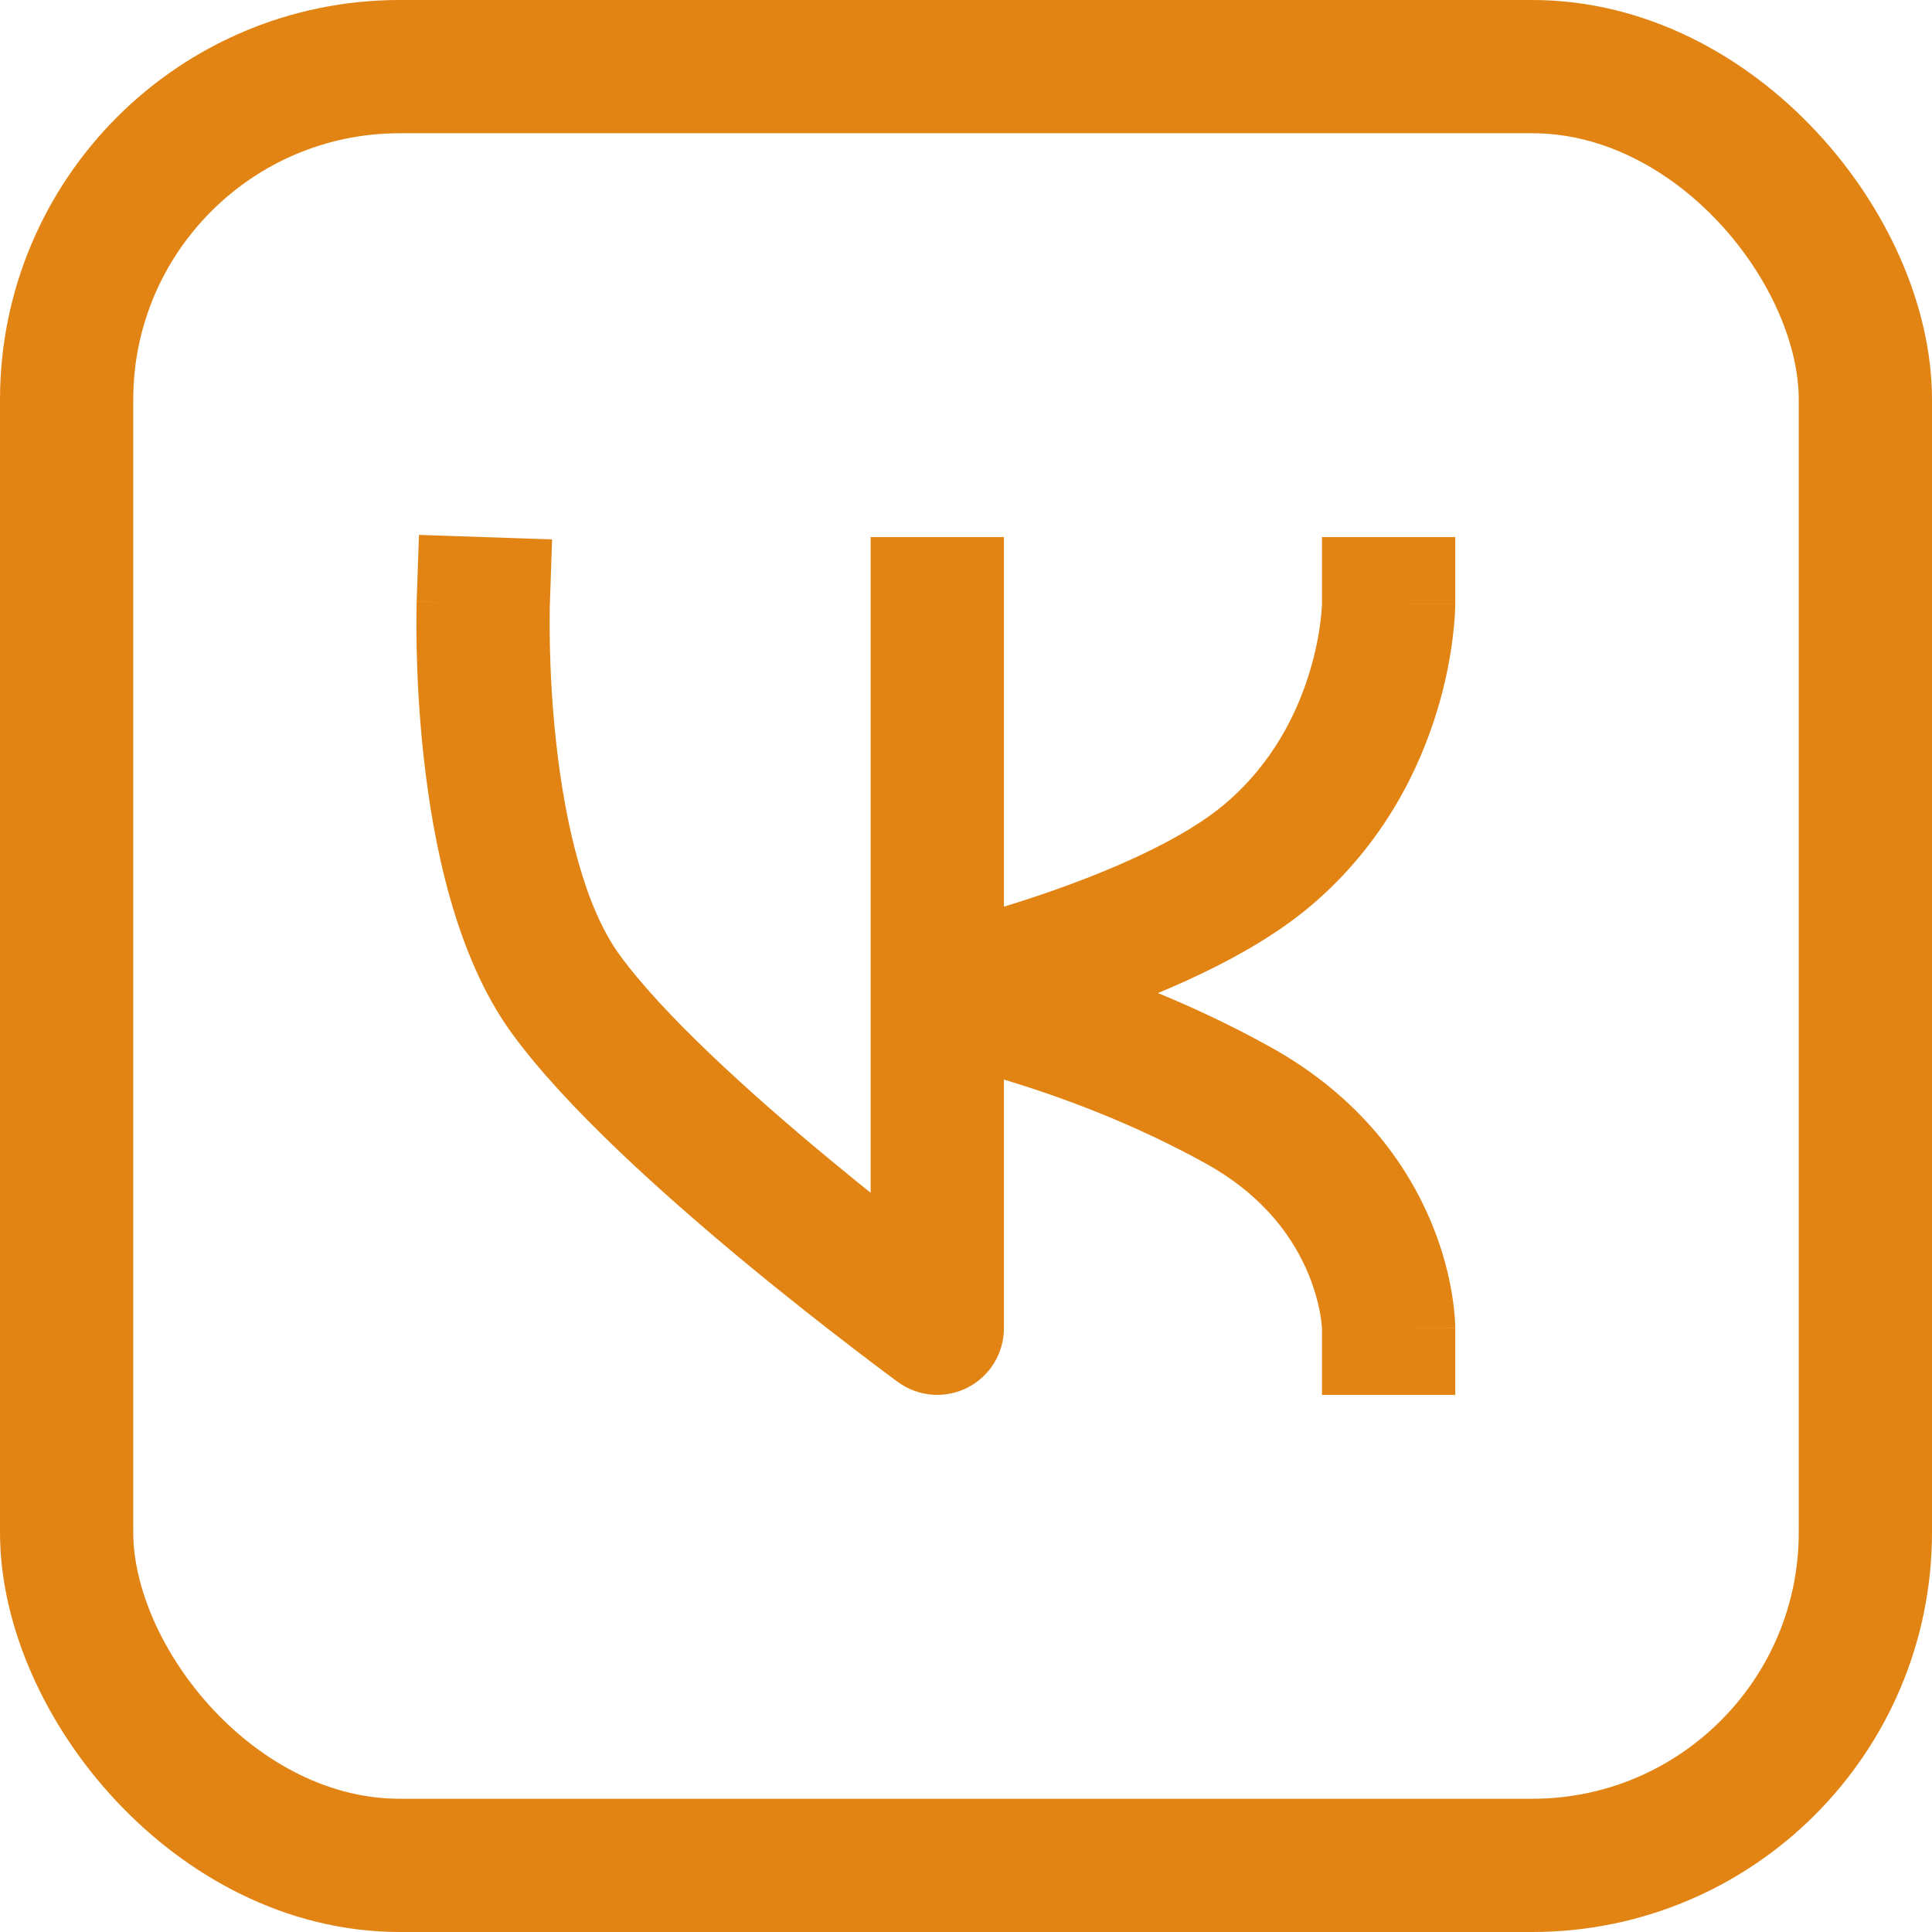 <?xml version="1.0" encoding="UTF-8"?> <svg xmlns="http://www.w3.org/2000/svg" width="29" height="29" viewBox="0 0 29 29" fill="none"><rect x="1" y="1" width="27" height="27" rx="5" stroke="#E28413" stroke-width="2"></rect><path d="M8.253 9.097L8.287 8.097L6.289 8.029L6.254 9.028L8.253 9.097ZM8.489 14.918L9.298 14.33L8.489 14.918ZM14.069 19.938L13.479 20.745C13.783 20.967 14.186 21 14.522 20.829C14.857 20.659 15.069 20.314 15.069 19.938H14.069ZM15.069 9.062V8.062H13.069V9.062H15.069ZM19.037 12.827L19.685 13.588L19.037 12.827ZM21.844 9.062V8.062H19.844V9.062H21.844ZM19.844 19.938V20.938H21.844V19.938H19.844ZM7.254 9.062C6.254 9.028 6.254 9.028 6.254 9.029C6.254 9.029 6.254 9.029 6.254 9.029C6.254 9.029 6.254 9.03 6.254 9.03C6.254 9.031 6.254 9.033 6.254 9.034C6.254 9.037 6.254 9.041 6.254 9.045C6.254 9.055 6.253 9.068 6.253 9.085C6.252 9.119 6.251 9.167 6.251 9.227C6.249 9.349 6.25 9.521 6.254 9.734C6.263 10.157 6.29 10.743 6.363 11.394C6.503 12.642 6.83 14.336 7.68 15.506L9.298 14.33C8.777 13.613 8.486 12.38 8.351 11.171C8.286 10.594 8.262 10.07 8.254 9.69C8.25 9.501 8.25 9.349 8.251 9.246C8.251 9.195 8.252 9.155 8.252 9.13C8.253 9.117 8.253 9.108 8.253 9.102C8.253 9.1 8.253 9.098 8.253 9.097C8.253 9.096 8.253 9.096 8.253 9.096C8.253 9.096 8.253 9.096 8.253 9.096C8.253 9.096 8.253 9.096 8.253 9.096C8.253 9.097 8.253 9.097 7.254 9.062ZM7.68 15.506C8.495 16.628 9.983 17.954 11.19 18.954C11.808 19.465 12.379 19.912 12.795 20.23C13.003 20.39 13.173 20.518 13.291 20.606C13.35 20.65 13.397 20.684 13.428 20.708C13.444 20.72 13.457 20.729 13.465 20.735C13.47 20.738 13.473 20.741 13.475 20.742C13.476 20.743 13.477 20.744 13.478 20.744C13.478 20.744 13.478 20.745 13.479 20.745C13.479 20.745 13.479 20.745 13.479 20.745C13.479 20.745 13.479 20.745 14.069 19.938C14.658 19.13 14.658 19.13 14.658 19.13C14.658 19.13 14.658 19.13 14.658 19.13C14.658 19.13 14.658 19.13 14.658 19.13C14.658 19.129 14.657 19.129 14.656 19.128C14.655 19.127 14.652 19.125 14.648 19.123C14.641 19.117 14.63 19.109 14.616 19.099C14.587 19.077 14.543 19.045 14.487 19.003C14.375 18.919 14.212 18.797 14.011 18.643C13.609 18.335 13.059 17.904 12.466 17.413C11.25 16.407 9.947 15.223 9.298 14.33L7.68 15.506ZM15.069 19.938V14.918H13.069V19.938H15.069ZM15.069 14.918V9.062H13.069V14.918H15.069ZM14.069 14.918C14.288 15.894 14.288 15.894 14.288 15.894C14.288 15.894 14.288 15.894 14.289 15.894C14.289 15.894 14.289 15.894 14.29 15.894C14.29 15.893 14.291 15.893 14.292 15.893C14.295 15.892 14.298 15.892 14.302 15.891C14.31 15.889 14.321 15.886 14.335 15.883C14.364 15.876 14.404 15.867 14.456 15.854C14.559 15.829 14.706 15.792 14.886 15.743C15.245 15.647 15.742 15.503 16.292 15.316C17.352 14.954 18.752 14.383 19.685 13.588L18.389 12.065C17.765 12.596 16.681 13.07 15.646 13.423C15.148 13.593 14.695 13.724 14.366 13.812C14.203 13.856 14.071 13.889 13.981 13.911C13.936 13.922 13.902 13.93 13.88 13.936C13.868 13.938 13.86 13.94 13.855 13.941C13.853 13.942 13.851 13.942 13.85 13.943C13.849 13.943 13.849 13.943 13.849 13.943C13.849 13.943 13.849 13.943 13.849 13.943C13.849 13.943 13.849 13.943 13.849 13.943C13.849 13.943 13.85 13.943 14.069 14.918ZM19.685 13.588C20.775 12.661 21.311 11.532 21.575 10.657C21.708 10.218 21.774 9.834 21.808 9.555C21.825 9.415 21.834 9.3 21.839 9.216C21.841 9.174 21.842 9.14 21.843 9.114C21.843 9.101 21.843 9.091 21.844 9.082C21.844 9.078 21.844 9.074 21.844 9.071C21.844 9.069 21.844 9.067 21.844 9.066C21.844 9.065 21.844 9.065 21.844 9.064C21.844 9.064 21.844 9.063 21.844 9.063C21.844 9.063 21.844 9.062 20.844 9.062C19.844 9.062 19.844 9.062 19.844 9.062C19.844 9.062 19.844 9.061 19.844 9.061C19.844 9.061 19.844 9.06 19.844 9.06C19.844 9.059 19.844 9.058 19.844 9.058C19.844 9.057 19.844 9.056 19.844 9.056C19.844 9.056 19.844 9.058 19.844 9.061C19.843 9.069 19.843 9.084 19.842 9.106C19.839 9.15 19.834 9.221 19.823 9.314C19.8 9.501 19.754 9.77 19.66 10.079C19.473 10.702 19.106 11.455 18.389 12.065L19.685 13.588ZM14.069 14.918C13.887 15.902 13.886 15.902 13.886 15.902C13.886 15.902 13.886 15.902 13.886 15.901C13.886 15.901 13.886 15.901 13.886 15.901C13.885 15.901 13.885 15.901 13.886 15.901C13.886 15.901 13.886 15.902 13.888 15.902C13.89 15.902 13.895 15.903 13.901 15.904C13.914 15.907 13.936 15.911 13.965 15.917C14.023 15.93 14.111 15.949 14.225 15.976C14.454 16.03 14.786 16.116 15.185 16.24C15.989 16.488 17.049 16.882 18.1 17.465L19.071 15.717C17.864 15.046 16.666 14.604 15.775 14.329C15.328 14.191 14.954 14.094 14.688 14.03C14.556 13.999 14.45 13.976 14.376 13.96C14.338 13.952 14.309 13.946 14.288 13.942C14.278 13.94 14.269 13.938 14.263 13.937C14.26 13.937 14.257 13.936 14.255 13.936C14.254 13.936 14.253 13.935 14.253 13.935C14.252 13.935 14.252 13.935 14.252 13.935C14.252 13.935 14.251 13.935 14.251 13.935C14.251 13.935 14.251 13.935 14.069 14.918ZM18.1 17.465C19.005 17.968 19.429 18.616 19.638 19.119C19.744 19.375 19.797 19.599 19.822 19.753C19.834 19.829 19.84 19.886 19.842 19.919C19.843 19.935 19.844 19.946 19.844 19.949C19.844 19.951 19.844 19.951 19.844 19.949C19.844 19.948 19.844 19.946 19.844 19.945C19.844 19.944 19.844 19.942 19.844 19.941C19.844 19.941 19.844 19.94 19.844 19.939C19.844 19.939 19.844 19.939 19.844 19.939C19.844 19.938 19.844 19.938 20.844 19.938C21.844 19.938 21.844 19.937 21.844 19.936C21.844 19.936 21.844 19.936 21.844 19.935C21.844 19.934 21.844 19.934 21.844 19.933C21.844 19.931 21.844 19.929 21.844 19.927C21.844 19.924 21.844 19.919 21.843 19.914C21.843 19.904 21.843 19.892 21.843 19.878C21.842 19.851 21.84 19.815 21.837 19.771C21.83 19.685 21.818 19.569 21.795 19.43C21.75 19.151 21.661 18.774 21.485 18.351C21.129 17.494 20.424 16.469 19.071 15.717L18.1 17.465Z" fill="#E28413"></path></svg> 